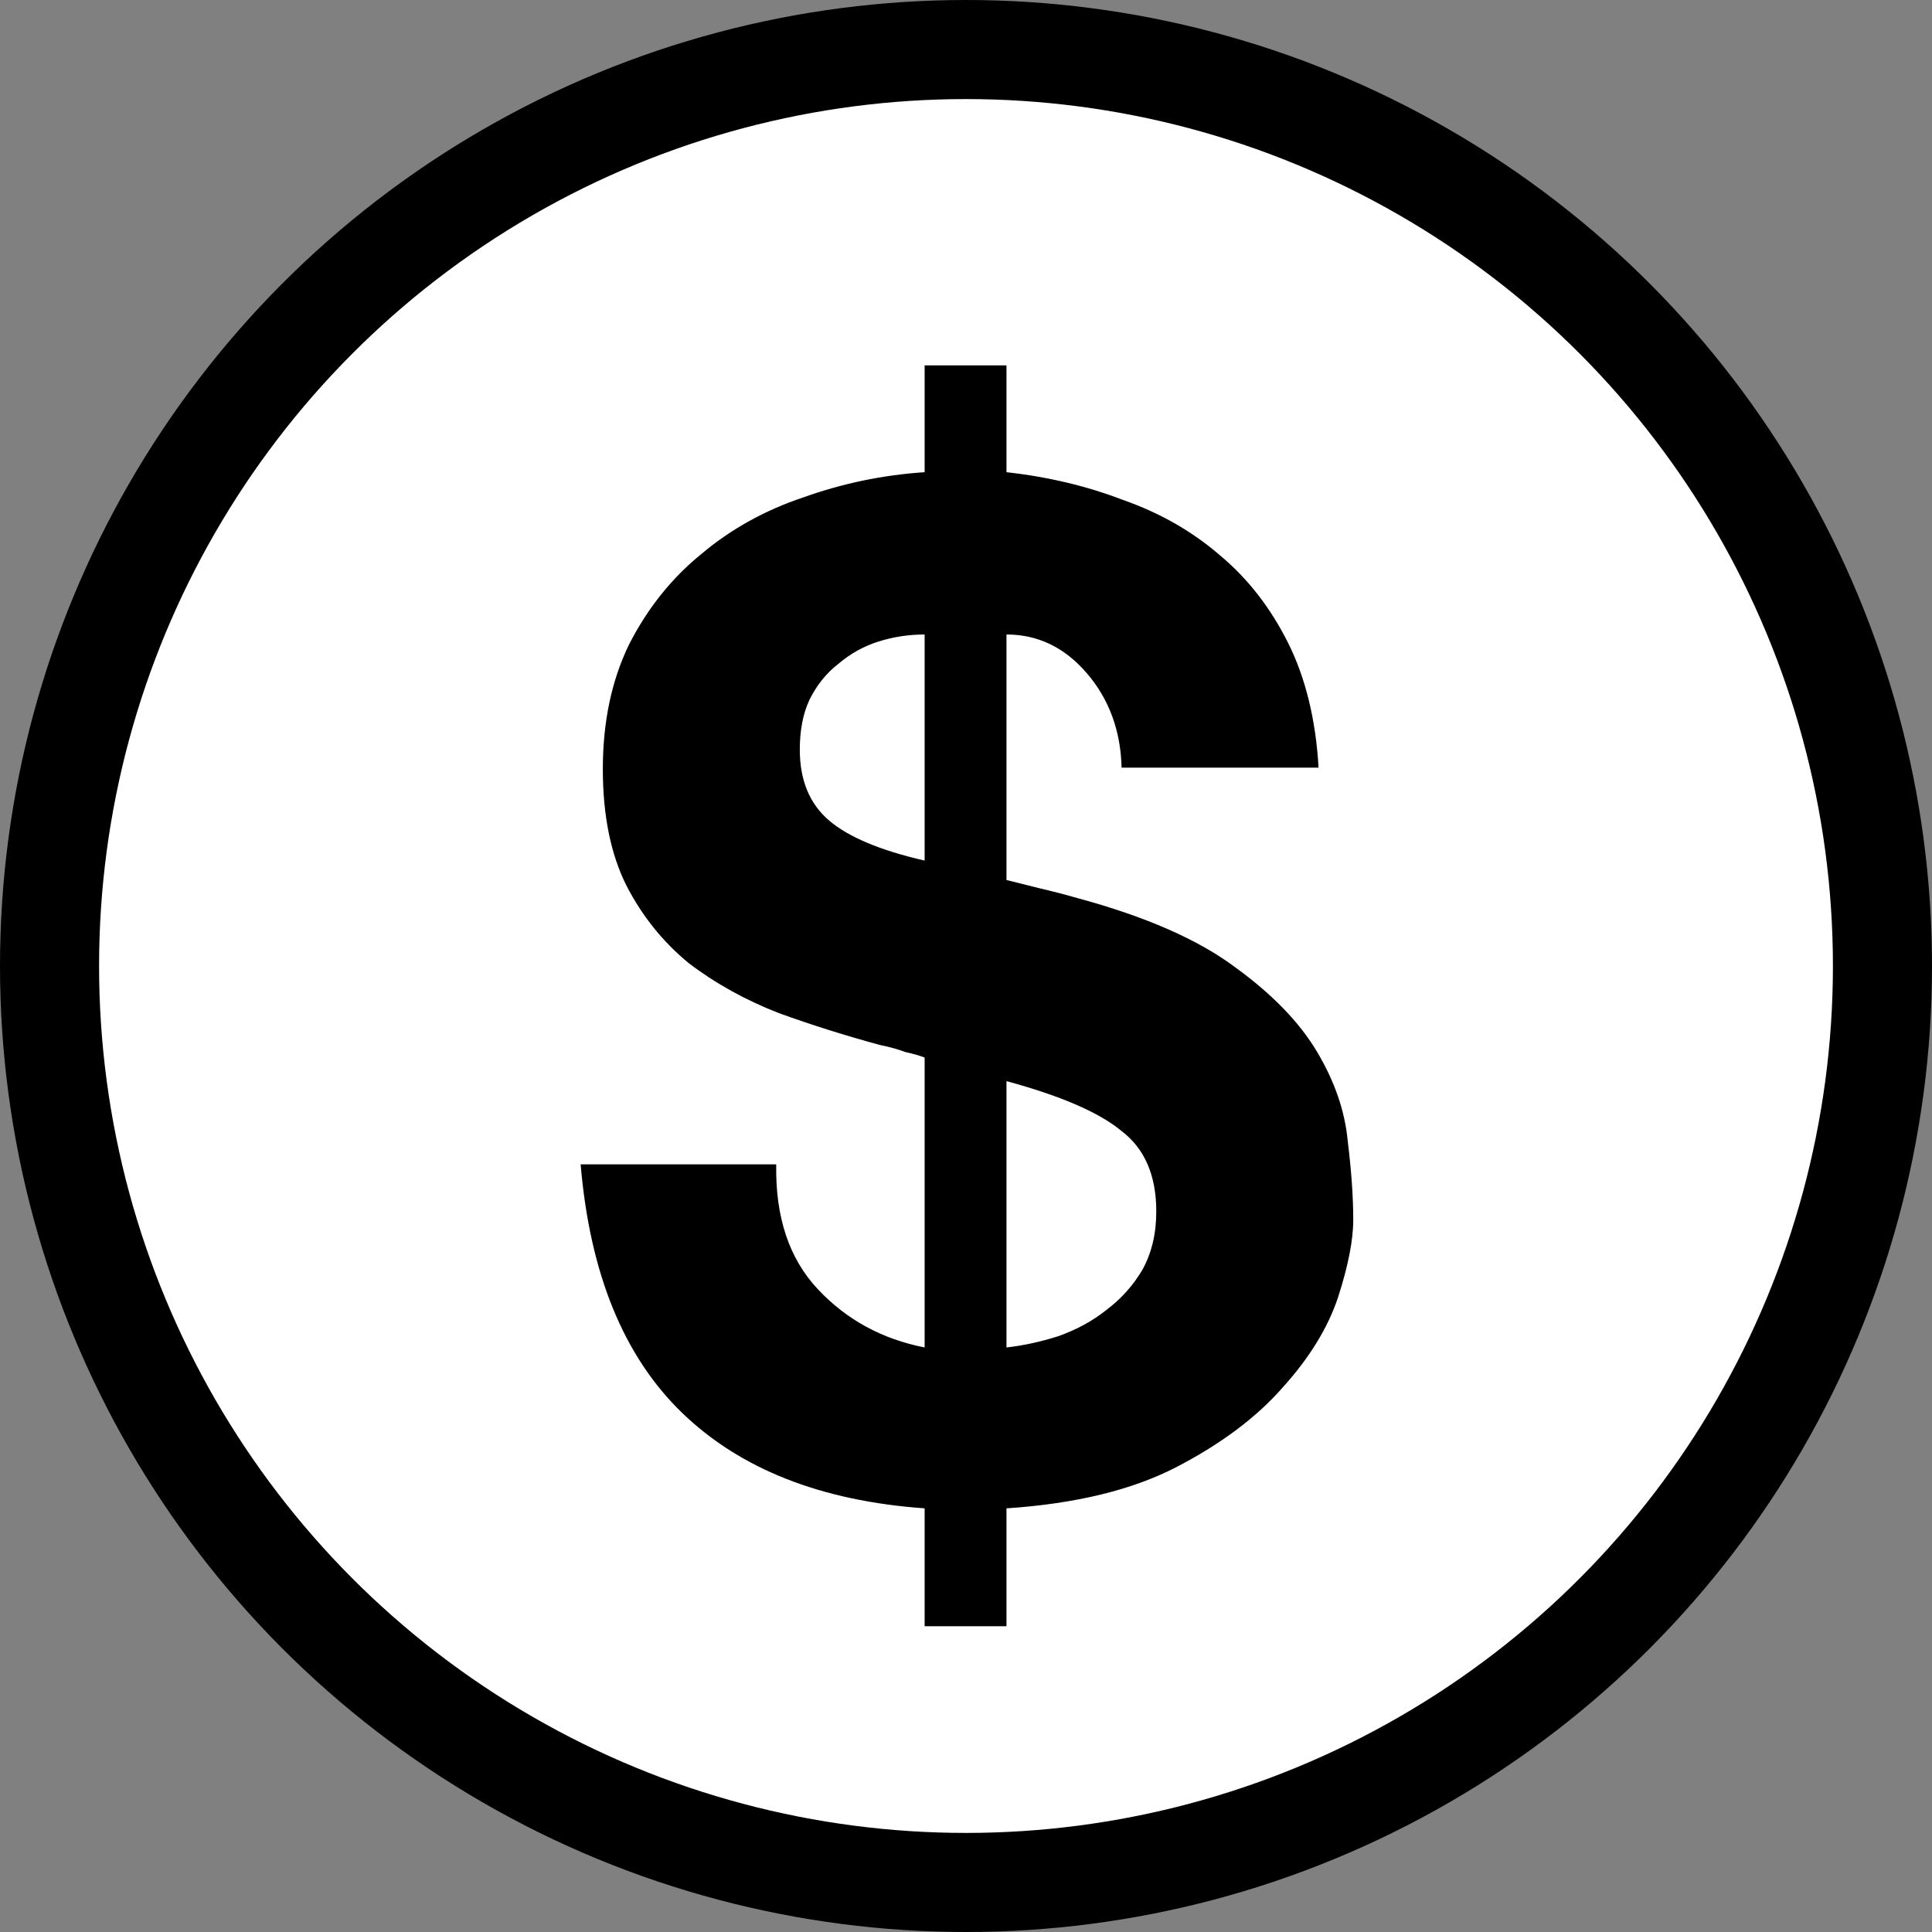<svg width="39" height="39" viewBox="0 0 39 39" fill="none" xmlns="http://www.w3.org/2000/svg">
<rect x="0" y="0" width="39" height="39" fill="#808080" stroke="none"/>
<circle cx="19.5" cy="19.5" r="18.5" fill="white" stroke="black" stroke-width="2"/>
<path d="M15.669 23.504C15.65 24.568 15.93 25.408 16.509 26.024C17.087 26.64 17.806 27.032 18.665 27.2V21.348C18.571 21.311 18.441 21.273 18.273 21.236C18.123 21.18 17.955 21.133 17.769 21.096C17.078 20.909 16.397 20.695 15.725 20.452C15.053 20.191 14.446 19.855 13.905 19.444C13.382 19.015 12.962 18.492 12.645 17.876C12.327 17.241 12.169 16.457 12.169 15.524C12.169 14.572 12.346 13.732 12.701 13.004C13.074 12.276 13.559 11.669 14.157 11.184C14.754 10.68 15.445 10.297 16.229 10.036C17.013 9.756 17.825 9.588 18.665 9.532V7.376H20.317V9.532C21.157 9.625 21.941 9.812 22.669 10.092C23.415 10.353 24.069 10.727 24.629 11.212C25.189 11.679 25.646 12.267 26.001 12.976C26.355 13.685 26.561 14.525 26.617 15.496H22.641C22.622 14.749 22.389 14.115 21.941 13.592C21.493 13.069 20.951 12.808 20.317 12.808V17.764C20.541 17.82 20.765 17.876 20.989 17.932C21.231 17.988 21.483 18.053 21.745 18.128C23.126 18.501 24.19 18.968 24.937 19.528C25.683 20.069 26.234 20.639 26.589 21.236C26.943 21.833 27.149 22.431 27.205 23.028C27.279 23.625 27.317 24.157 27.317 24.624C27.317 25.035 27.214 25.557 27.009 26.192C26.803 26.808 26.43 27.415 25.889 28.012C25.366 28.609 24.657 29.141 23.761 29.608C22.865 30.075 21.717 30.355 20.317 30.448V32.828H18.665V30.448C16.574 30.299 14.941 29.655 13.765 28.516C12.589 27.377 11.907 25.707 11.721 23.504H15.669ZM20.317 27.2C20.653 27.163 20.998 27.088 21.353 26.976C21.726 26.845 22.053 26.668 22.333 26.444C22.631 26.22 22.874 25.949 23.061 25.632C23.247 25.296 23.341 24.904 23.341 24.456C23.341 23.728 23.107 23.187 22.641 22.832C22.193 22.459 21.418 22.123 20.317 21.824V27.2ZM18.665 12.808C18.347 12.808 18.039 12.855 17.741 12.948C17.442 13.041 17.171 13.191 16.929 13.396C16.686 13.583 16.49 13.825 16.341 14.124C16.21 14.404 16.145 14.74 16.145 15.132C16.145 15.748 16.341 16.224 16.733 16.56C17.125 16.896 17.769 17.167 18.665 17.372V12.808Z" fill="black"/>
</svg>
